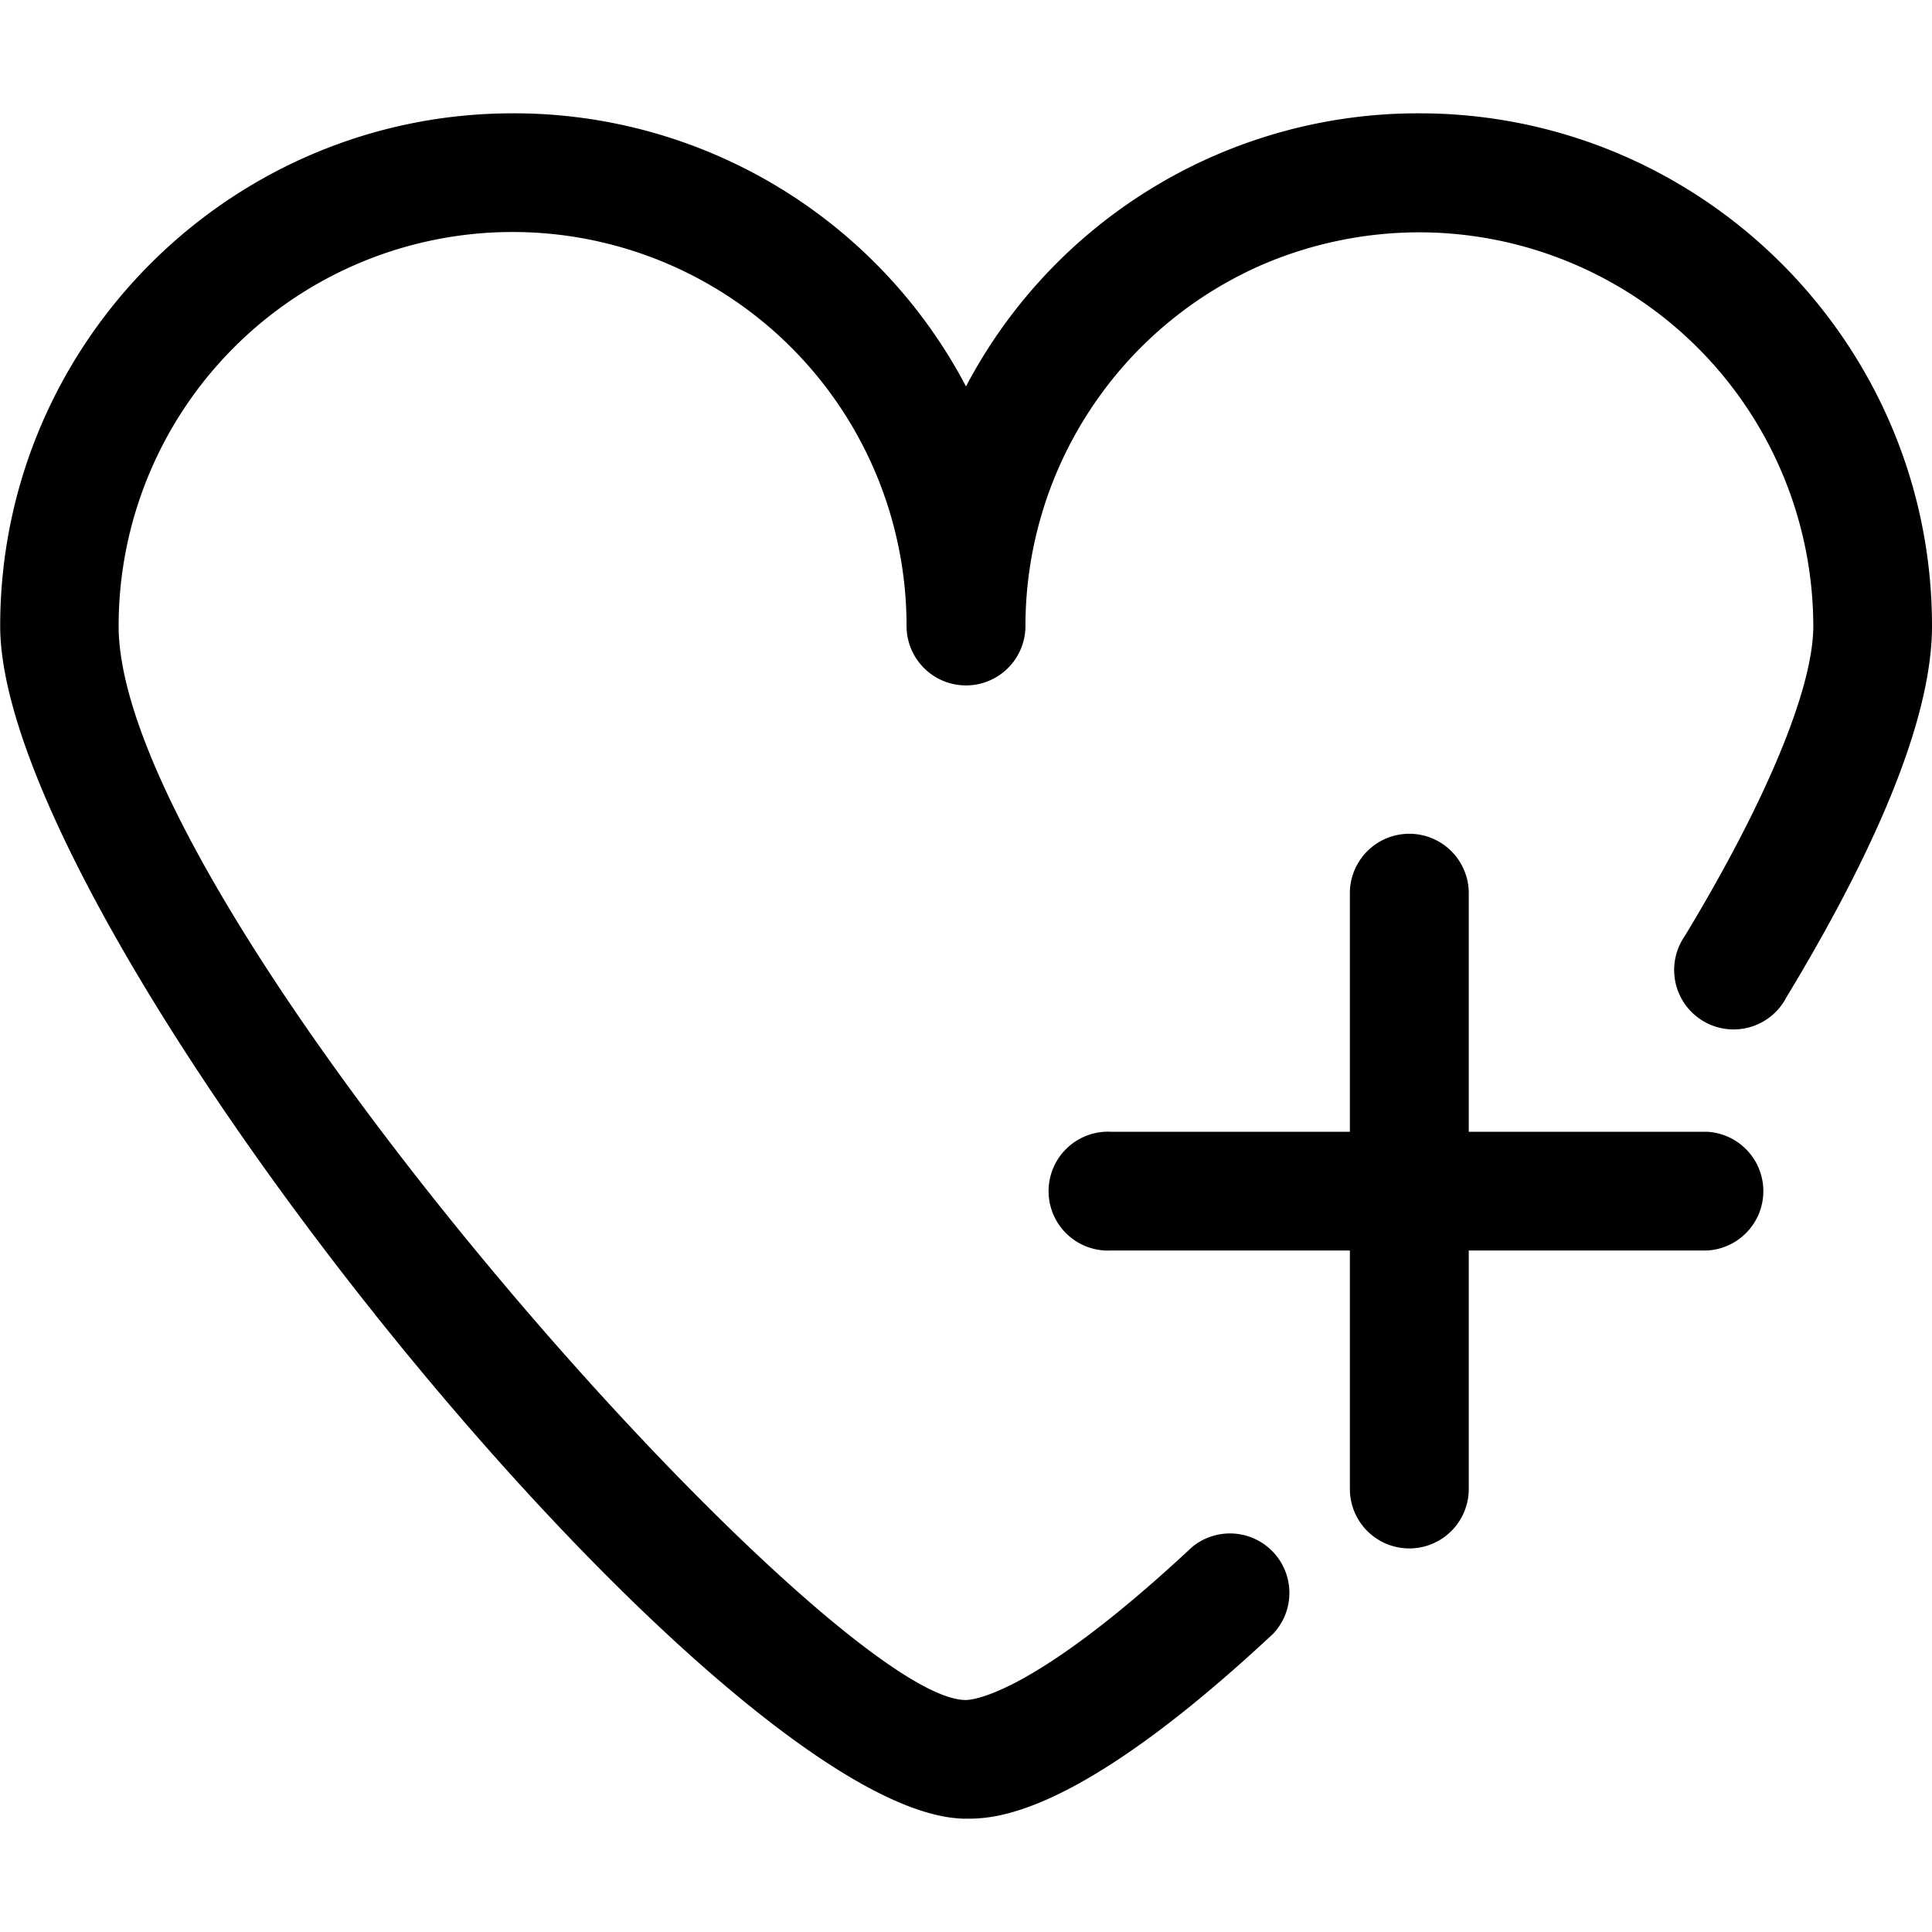 <svg id="diana" xmlns="http://www.w3.org/2000/svg" viewBox="0 0 520 520"><defs><style>.cls-1{fill:none;}</style></defs><rect id="fondo" class="cls-1" width="520" height="520"/><path d="M260,489.5c-65.6,0-259.95-240-259.95-321,0-76.09,61.9-138,138-138A137.47,137.47,0,0,1,260,104,137.49,137.49,0,0,1,382,30.5c76.08,0,138,61.89,138,138,0,23.32-13.21,57-39.23,100a16,16,0,1,1-27.33-16.53c22-36.36,34.61-66.77,34.61-83.44a106.15,106.15,0,0,0-106-106,107.37,107.37,0,0,0-41.76,8.48A106.16,106.16,0,0,0,276,168.48a16,16,0,0,1-32,0,106,106,0,1,0-212.07,0c0,75.89,191.17,289.08,228,289.08,1.73,0,18.08-1.16,60.9-41.15a16,16,0,0,1,21.8,23.35C289.38,489.5,267.23,489.5,260,489.5Z"/><path d="M379.32,416.76a16,16,0,0,1-16-16V240.41a16,16,0,1,1,32,0V400.79A16,16,0,0,1,379.32,416.76Z"/><path d="M459.5,336.57H299.12a16,16,0,1,1,0-31.95H459.5a16,16,0,0,1,0,31.95Z"/></svg>
